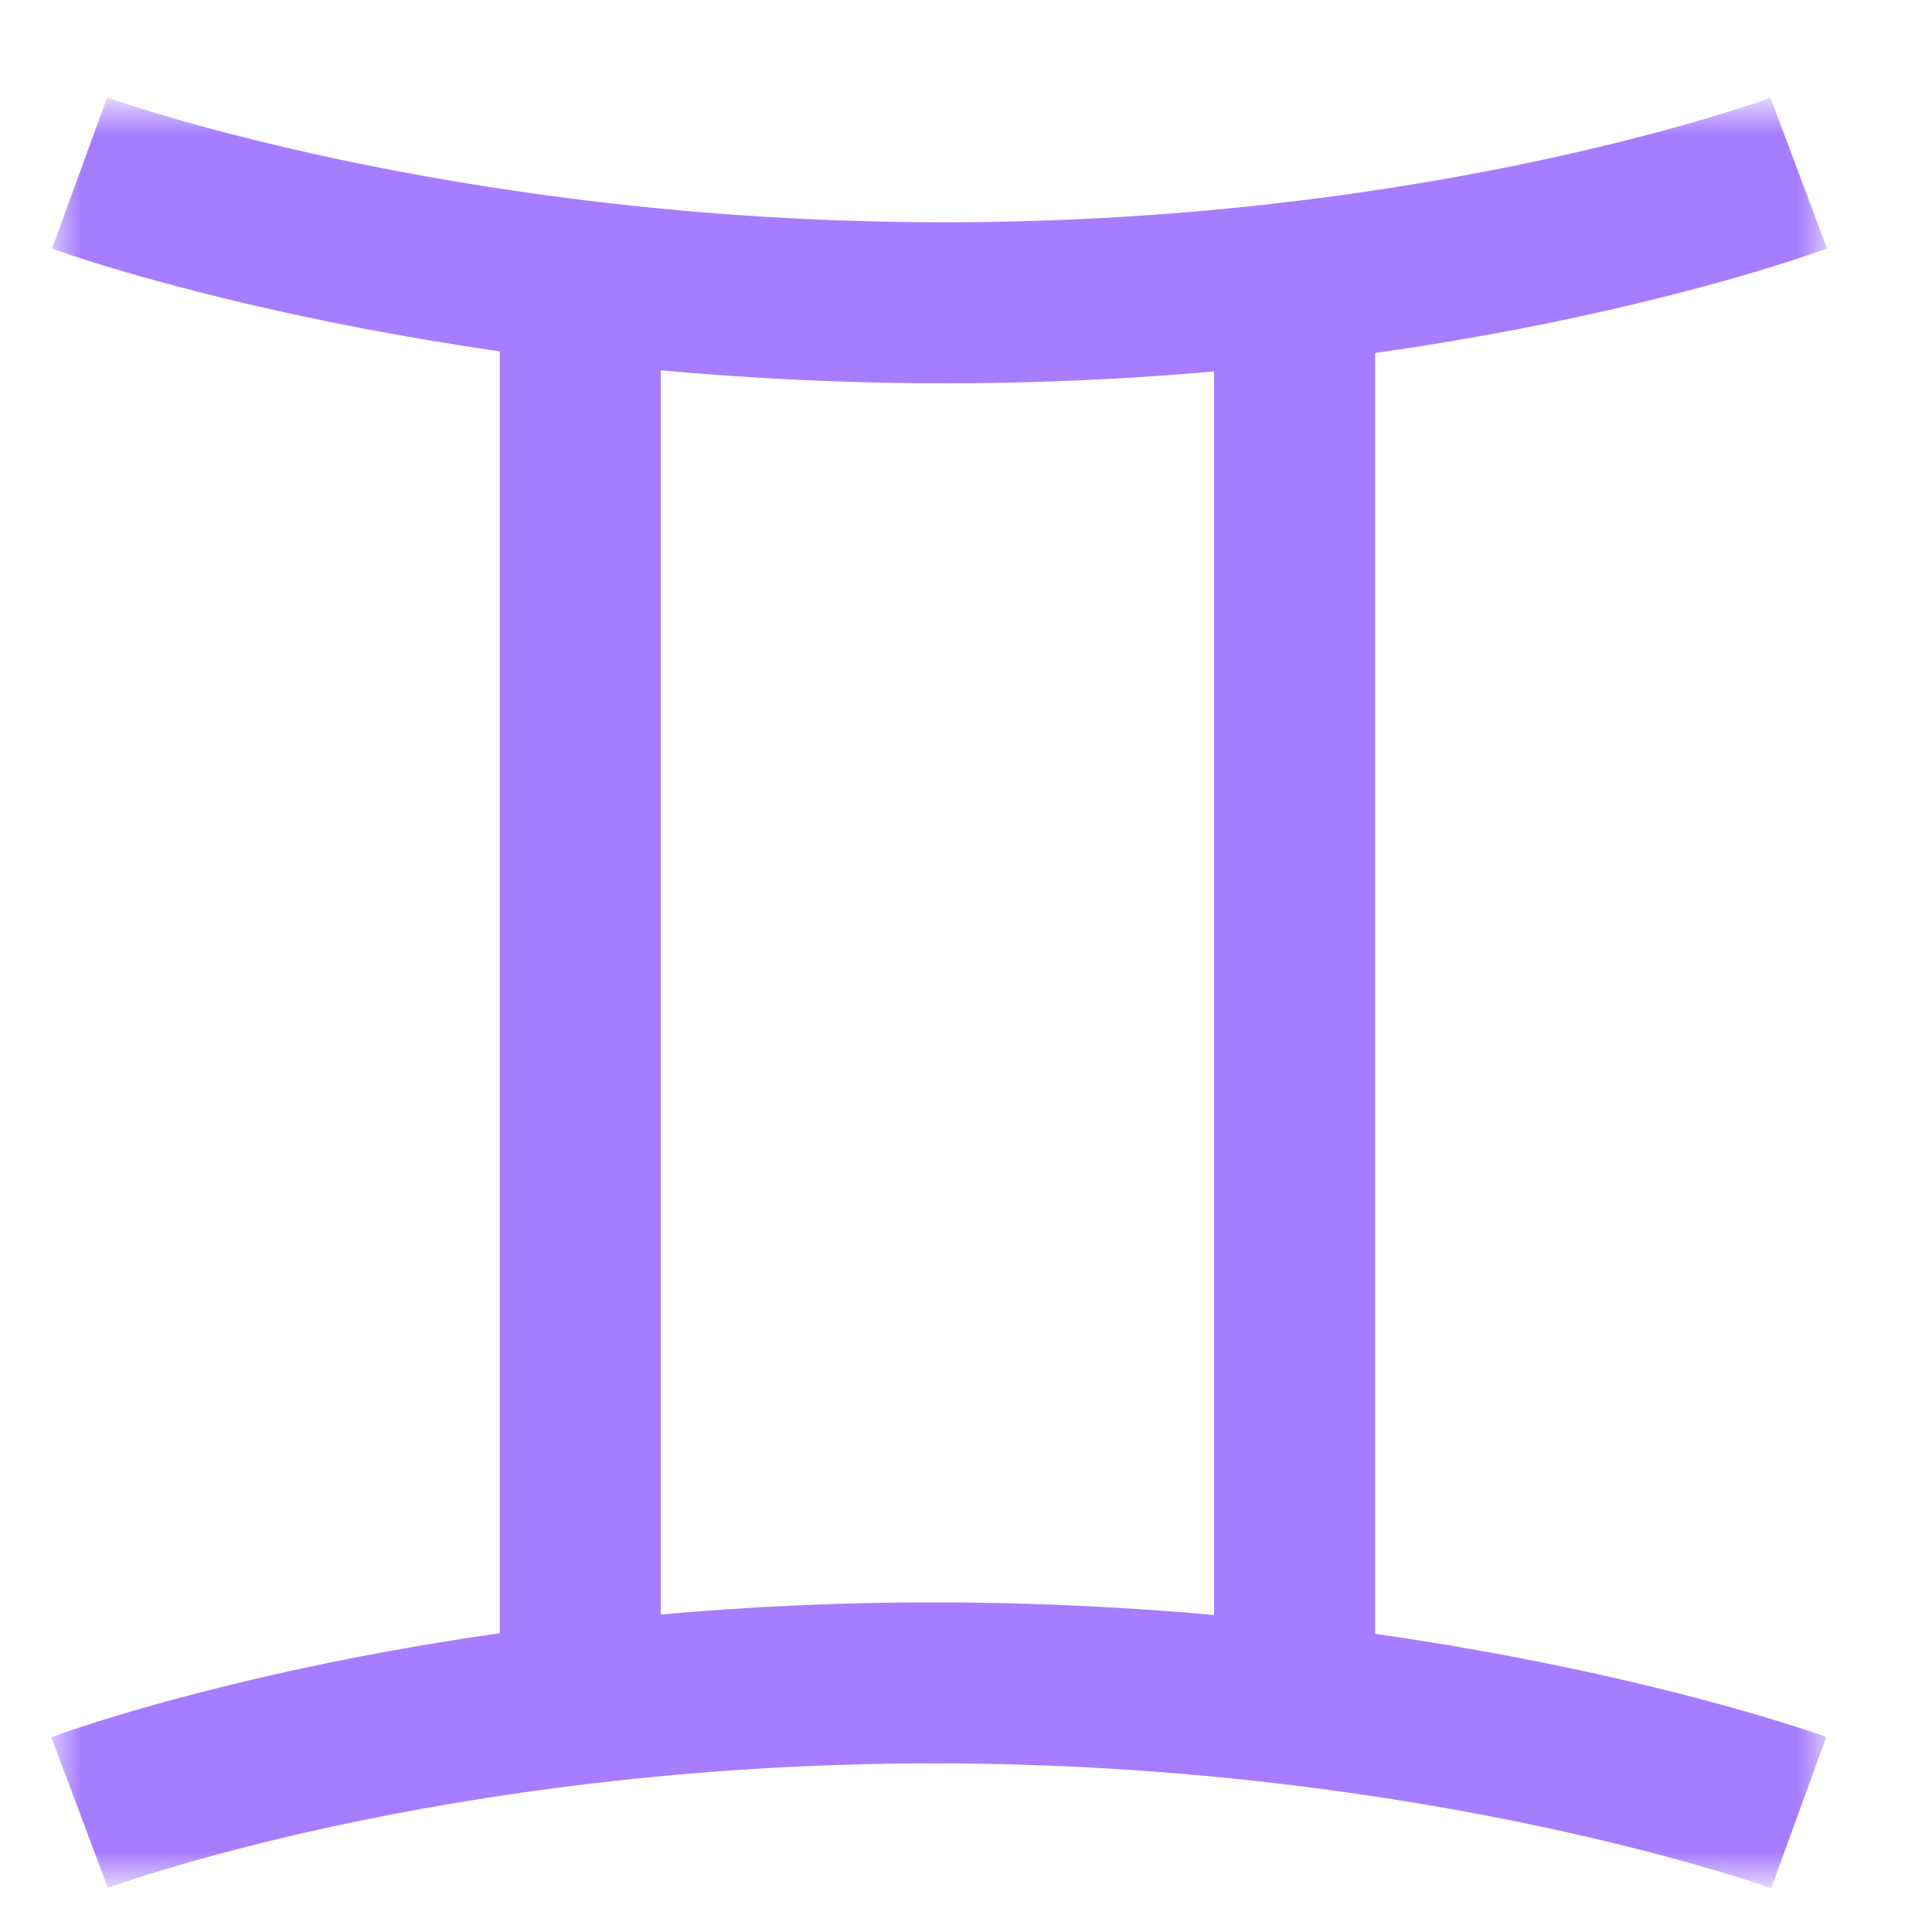 <svg width="36" height="36" viewBox="0 0 36 36" fill="none" xmlns="http://www.w3.org/2000/svg">
<mask id="mask0_201_1380" style="mask-type:luminance" maskUnits="userSpaceOnUse" x="1" y="2" width="33" height="33">
<path d="M1 2H34V35H1V2Z" fill="white"/>
</mask>
<g mask="url(#mask0_201_1380)">
<path d="M1.483 3.225C1.483 3.225 8.116 5.642 17.597 5.642C27.078 5.642 33.517 3.225 33.517 3.225" stroke="#A77DFF" stroke-width="3" stroke-miterlimit="10" stroke-linejoin="round"/>
<path d="M33.517 33.775C33.517 33.775 26.884 31.358 17.403 31.358C7.922 31.358 1.483 33.775 1.483 33.775" stroke="#A77DFF" stroke-width="3" stroke-miterlimit="10" stroke-linejoin="round"/>
<path d="M24.123 31.604V5.402" stroke="#A77DFF" stroke-width="3" stroke-miterlimit="10" stroke-linejoin="round"/>
<path d="M10.813 31.604V5.402" stroke="#A77DFF" stroke-width="3" stroke-miterlimit="10" stroke-linejoin="round"/>
</g>
</svg>

